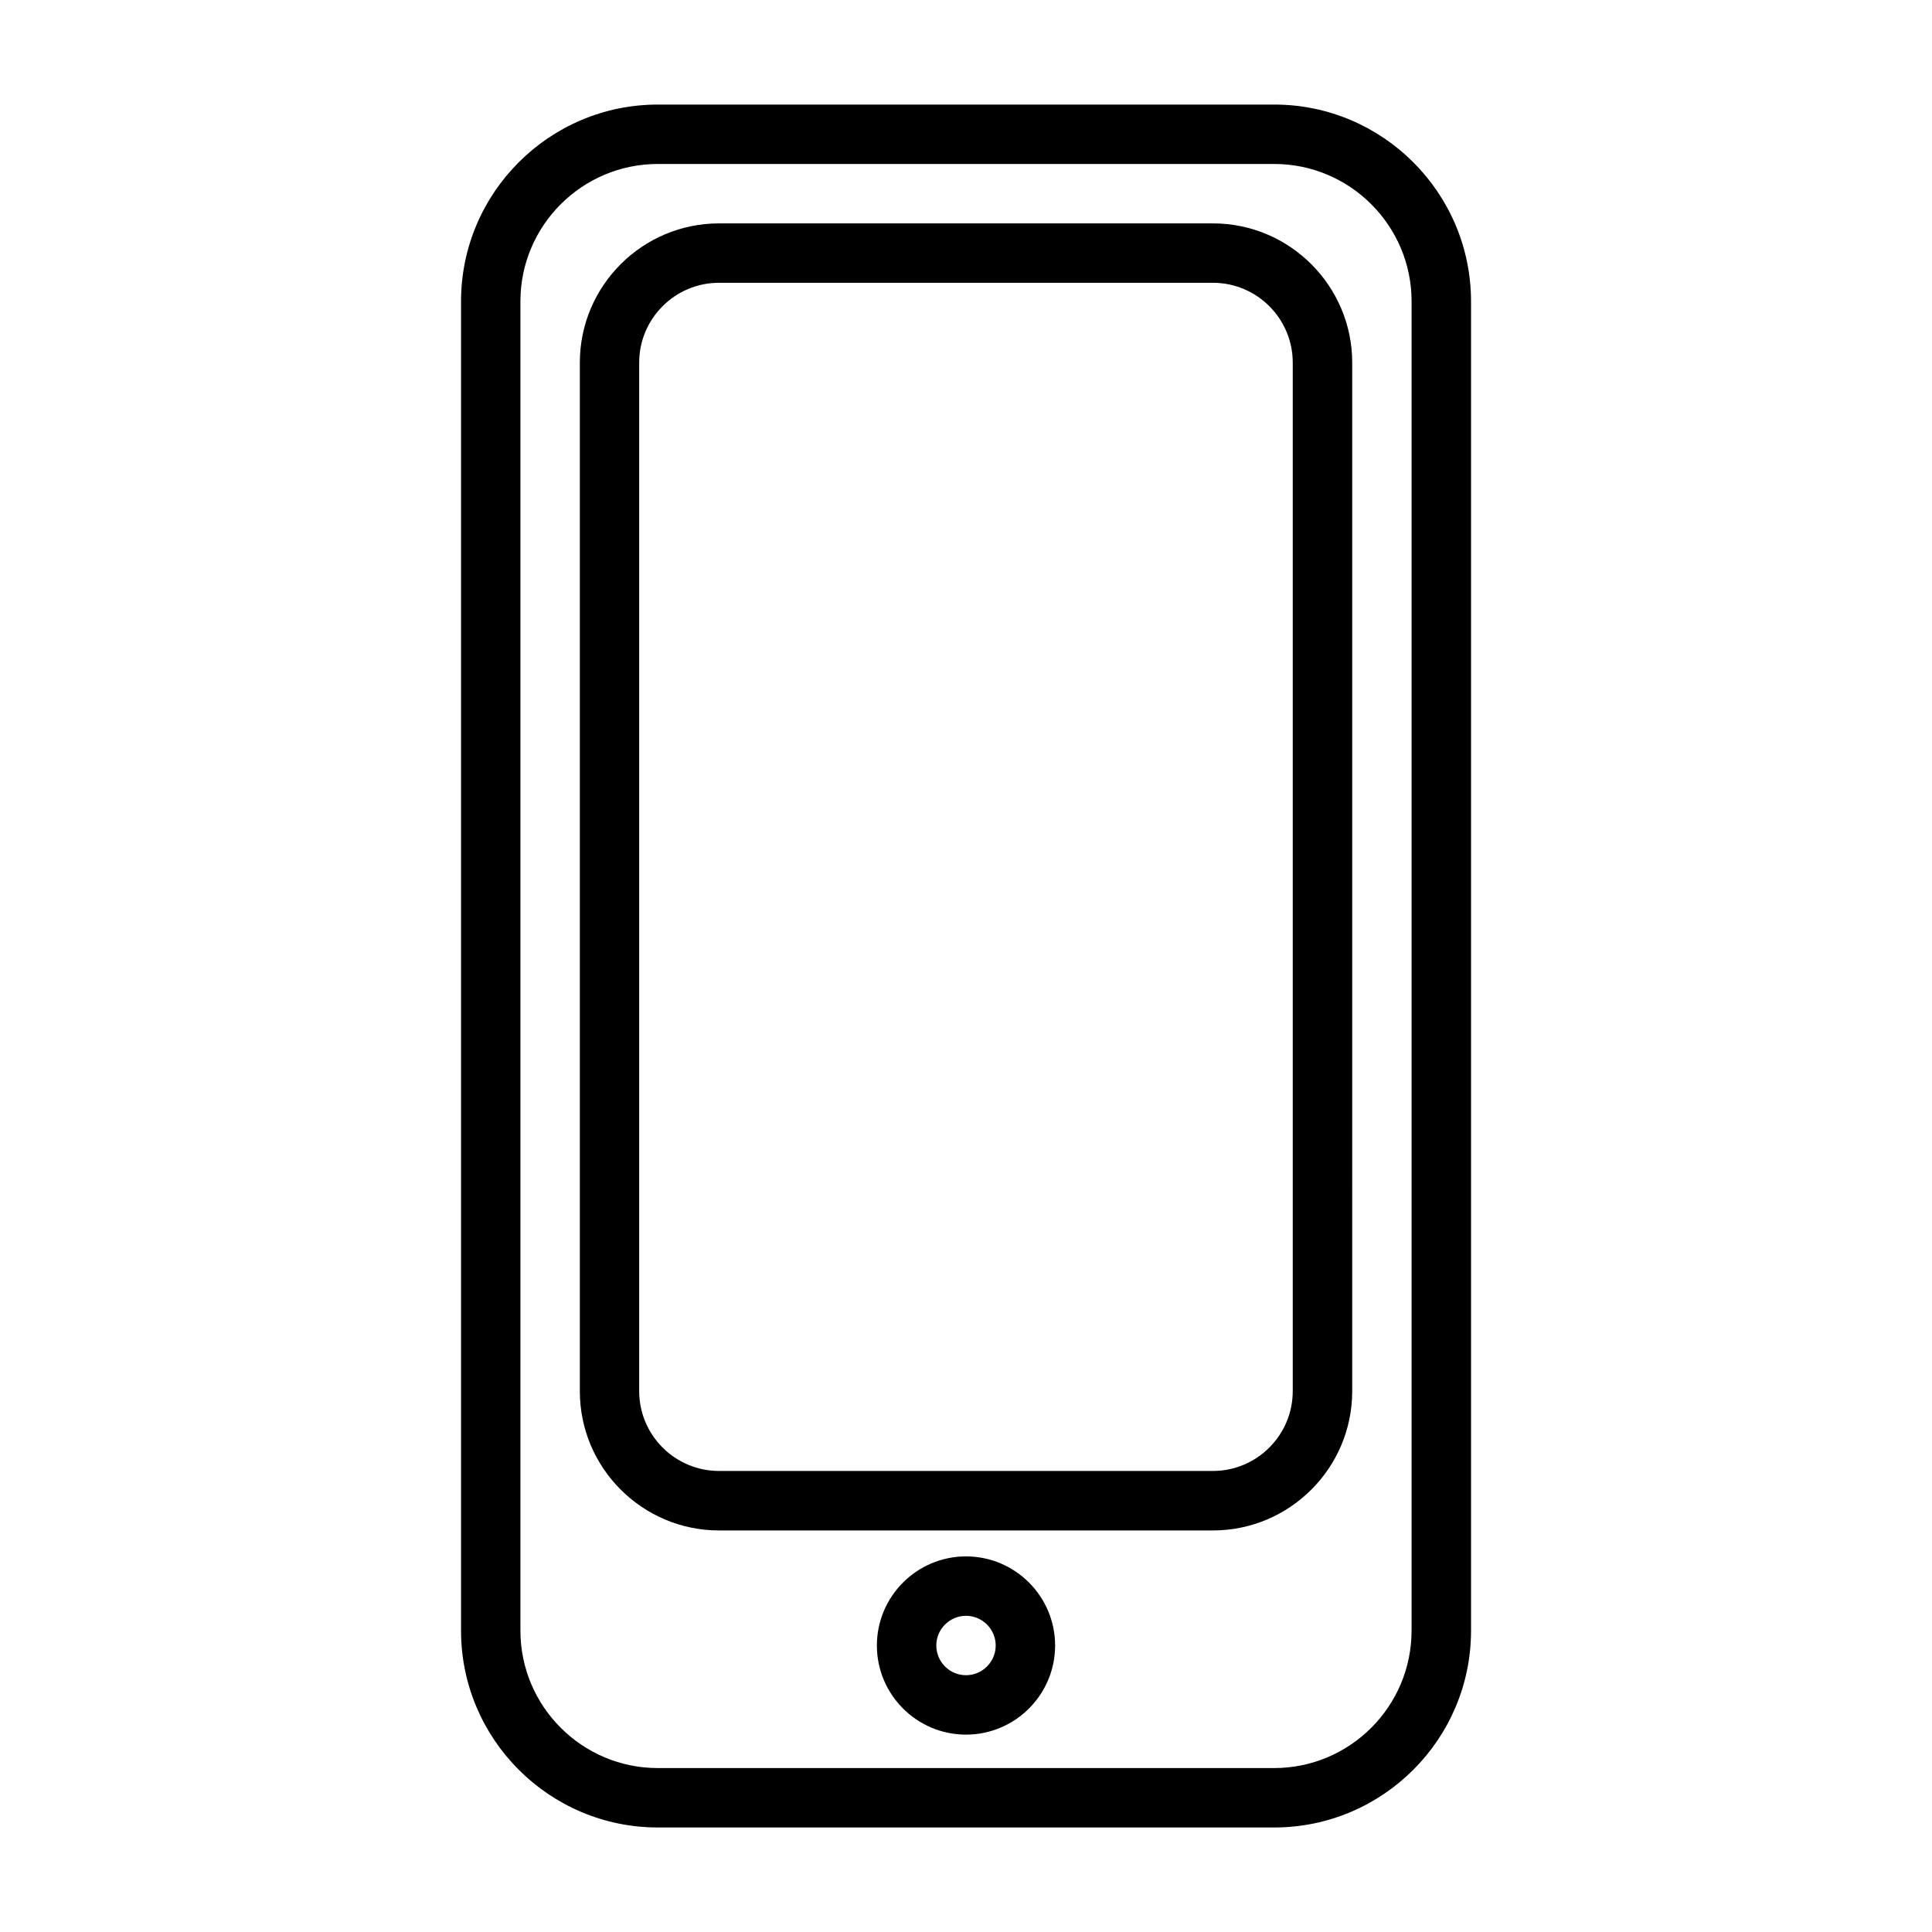 <?xml version="1.0" encoding="UTF-8"?>
<!-- The Best Svg Icon site in the world: iconSvg.co, Visit us! https://iconsvg.co -->
<svg fill="#000000" width="800px" height="800px" version="1.1" viewBox="144 144 512 512" xmlns="http://www.w3.org/2000/svg">
 <g>
  <path d="m481.68 171.71h-163.34c-28.766 0-52.16 23.395-52.16 52.16v352.27c0 28.75 23.395 52.16 52.16 52.16h163.34c28.75 0 52.16-23.395 52.16-52.16v-352.27c-0.016-28.766-23.414-52.16-52.16-52.16zm36.398 404.43c0 20.074-16.328 36.414-36.414 36.414h-163.33c-20.074 0-36.414-16.328-36.414-36.414l-0.004-352.27c0-20.074 16.328-36.418 36.418-36.418h163.34c20.074 0 36.414 16.344 36.414 36.414v352.28z"/>
  <path d="m465.43 203.2h-130.88c-20.324 0-36.887 16.547-36.887 36.902v272.58c0 20.34 16.562 36.902 36.902 36.902h130.88c20.34 0 36.902-16.562 36.902-36.902l0.004-272.58c-0.016-20.355-16.578-36.902-36.922-36.902zm21.16 309.46c0 11.668-9.492 21.16-21.16 21.16h-130.88c-11.668 0-21.16-9.492-21.16-21.16v-272.56c0-11.668 9.492-21.16 21.16-21.16h130.88c11.668 0 21.16 9.492 21.16 21.16z"/>
  <path d="m400 556.46c-13.02 0-23.617 10.598-23.617 23.617s10.598 23.617 23.617 23.617 23.617-10.598 23.617-23.617c-0.004-13.02-10.598-23.617-23.617-23.617zm0 31.488c-4.328 0-7.871-3.543-7.871-7.871s3.543-7.871 7.871-7.871 7.871 3.543 7.871 7.871c0 4.332-3.543 7.871-7.871 7.871z"/>
 </g>
</svg>